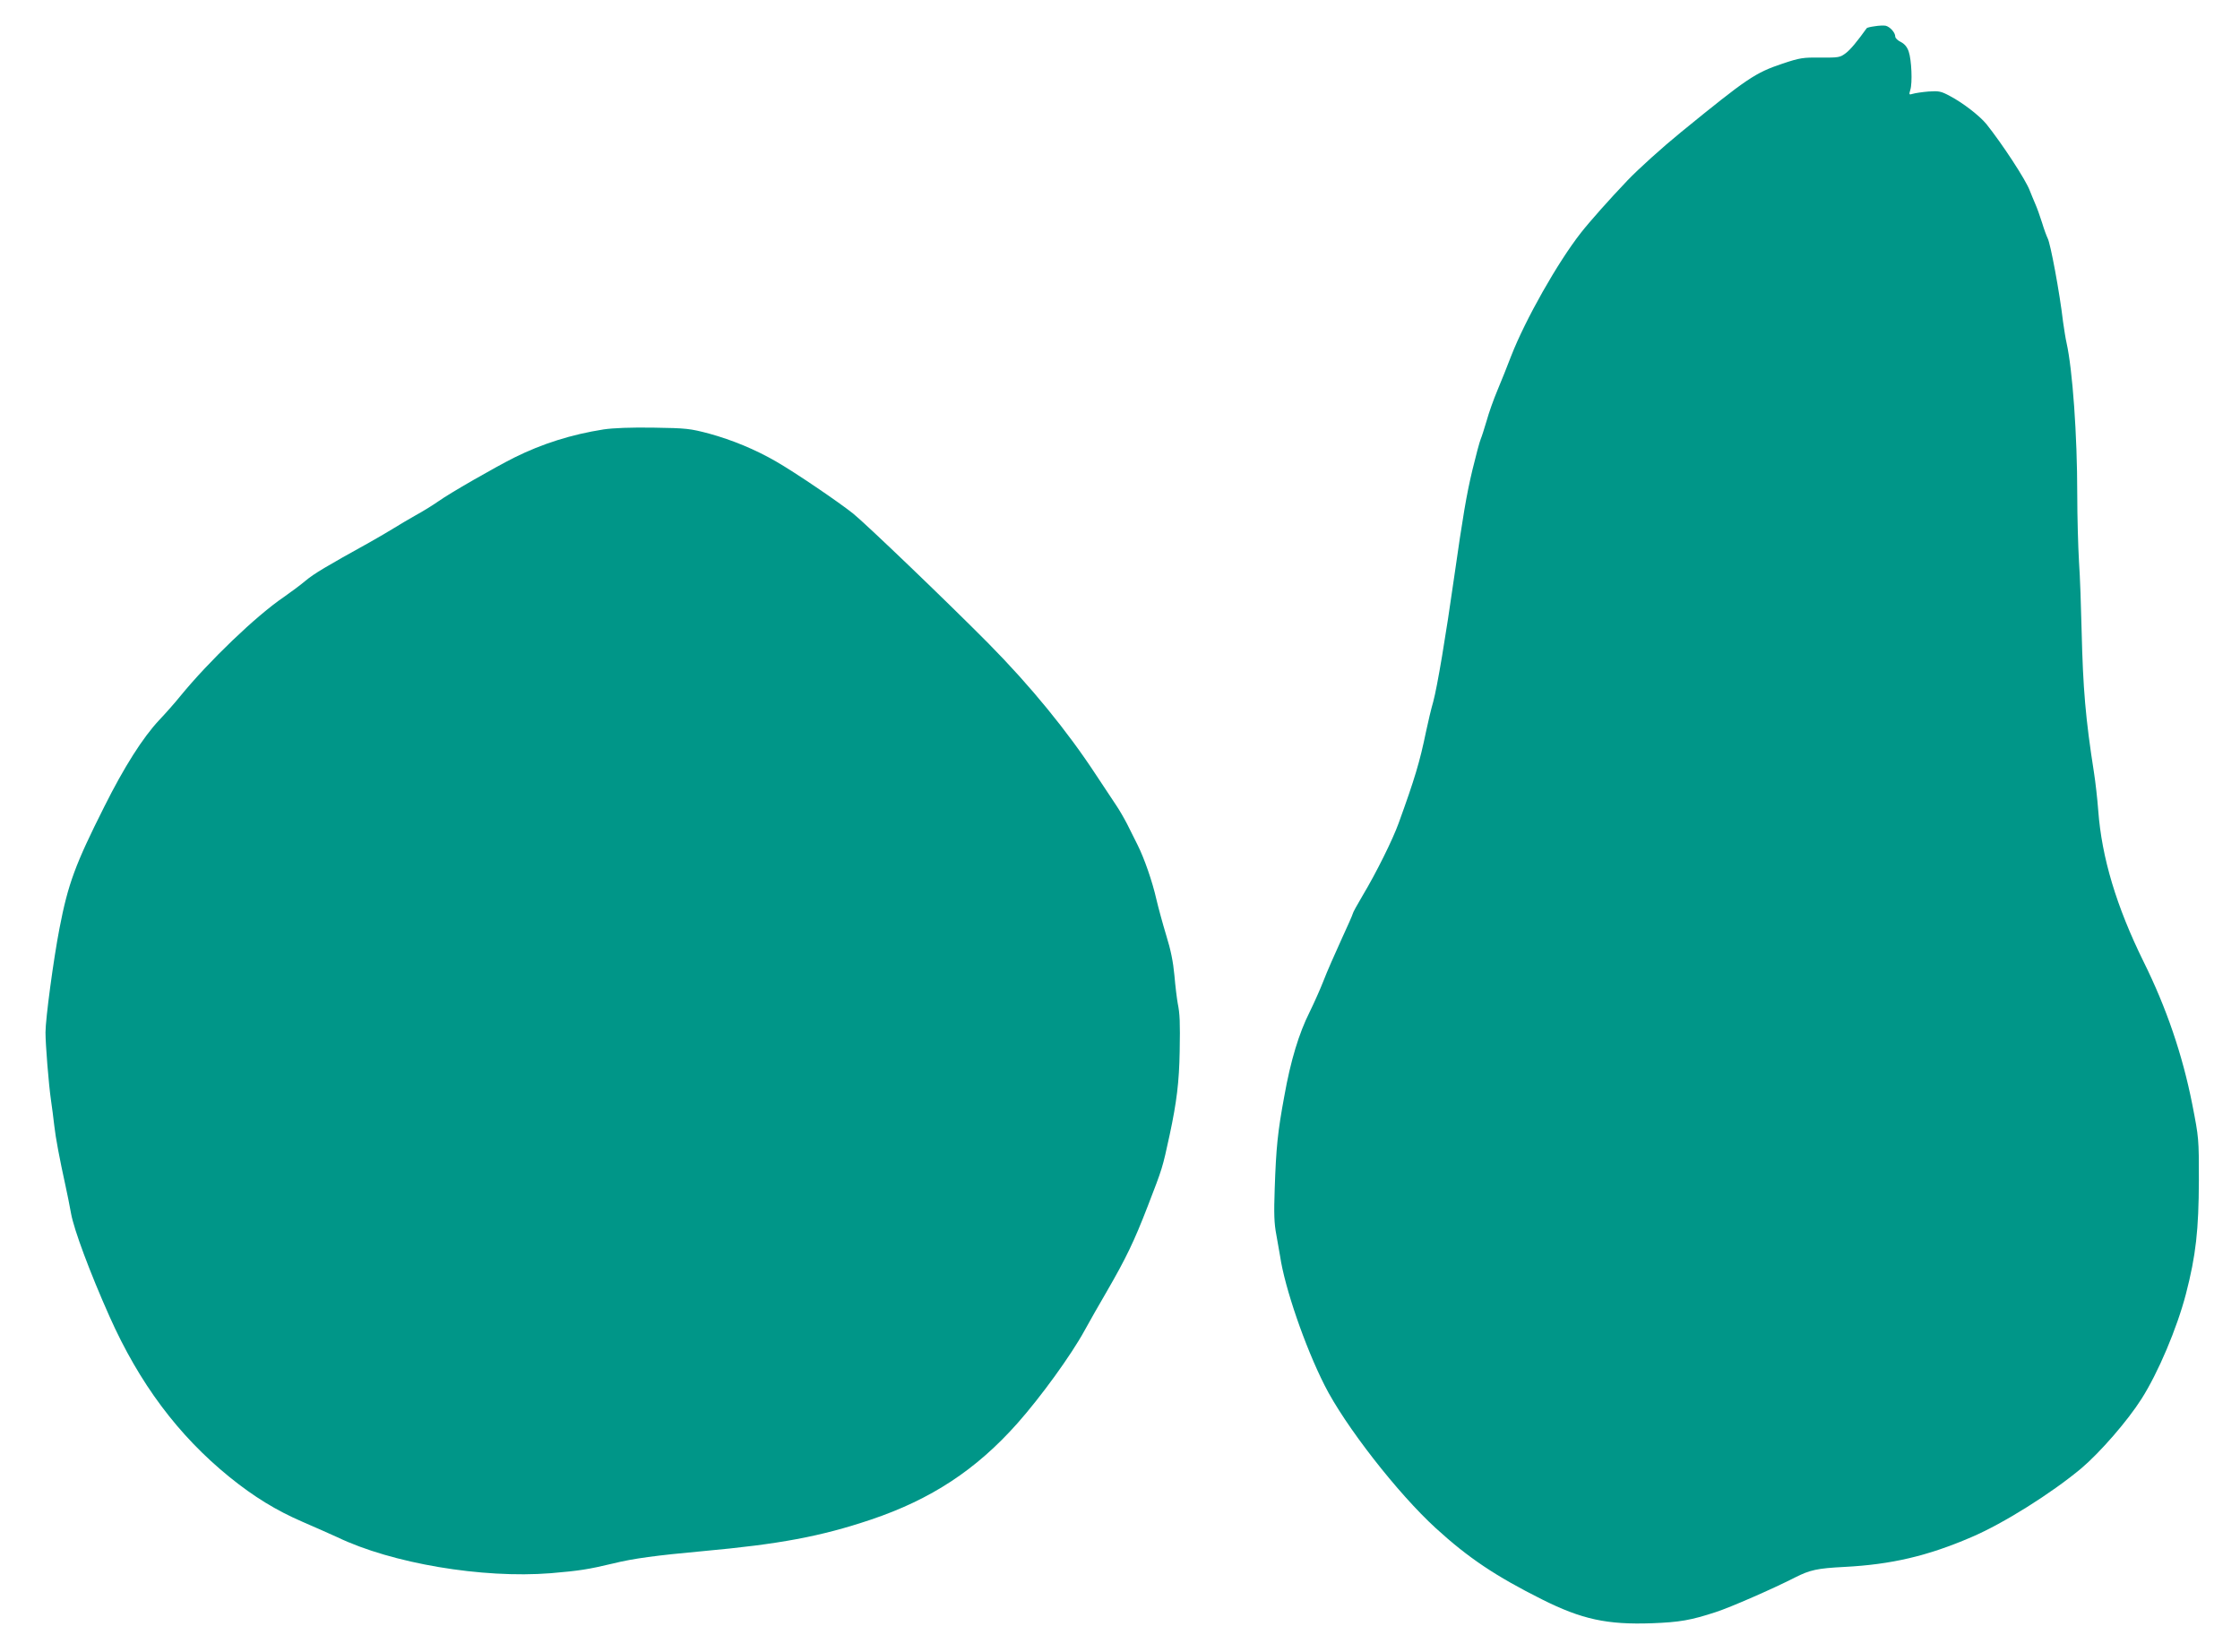 <?xml version="1.0" standalone="no"?>
<!DOCTYPE svg PUBLIC "-//W3C//DTD SVG 20010904//EN"
 "http://www.w3.org/TR/2001/REC-SVG-20010904/DTD/svg10.dtd">
<svg version="1.0" xmlns="http://www.w3.org/2000/svg"
 width="1280pt" height="944pt" viewBox="0 0 1280 944"
 preserveAspectRatio="xMidYMid meet">
<g transform="translate(0,944) scale(0.1,-0.1)"
fill="#009688" stroke="none">
<path d="M10713 9290 c-24 -3 -44 -8 -46 -11 -53 -74 -93 -123 -120 -143 -32
-24 -40 -26 -143 -25 -100 1 -118 -1 -219 -35 -155 -52 -200 -82 -580 -392
-102 -83 -242 -209 -305 -275 -102 -107 -215 -234 -266 -299 -134 -171 -318
-497 -399 -705 -21 -55 -56 -143 -78 -195 -22 -52 -50 -131 -62 -175 -13 -44
-28 -91 -34 -105 -6 -14 -27 -92 -47 -175 -34 -142 -55 -267 -104 -610 -49
-346 -97 -630 -120 -715 -12 -41 -30 -118 -41 -170 -36 -175 -65 -271 -157
-525 -34 -94 -127 -282 -206 -414 -31 -52 -56 -98 -56 -103 0 -4 -30 -72 -66
-150 -36 -79 -82 -183 -101 -233 -19 -49 -55 -129 -79 -178 -61 -121 -109
-278 -145 -481 -38 -205 -47 -294 -55 -531 -5 -143 -3 -197 9 -260 8 -44 18
-100 22 -125 26 -178 142 -516 254 -737 115 -229 418 -618 636 -817 186 -170
342 -274 605 -406 229 -115 374 -146 629 -137 159 6 223 17 366 64 81 26 326
133 451 197 87 44 128 53 284 61 268 14 474 62 725 170 183 78 458 251 629
394 107 91 263 270 343 396 95 149 203 404 254 600 57 220 73 365 74 650 0
238 0 241 -38 435 -55 279 -147 550 -278 814 -155 315 -239 594 -259 863 -5
67 -16 164 -24 215 -49 313 -63 481 -71 813 -3 132 -9 310 -15 395 -5 85 -10
259 -10 385 0 340 -27 712 -61 865 -6 25 -14 79 -20 120 -20 171 -72 448 -88
478 -6 12 -21 52 -32 89 -12 38 -29 86 -39 108 -10 22 -23 56 -31 75 -22 61
-160 271 -249 382 -39 47 -133 120 -207 159 -52 28 -64 30 -123 26 -36 -3 -76
-9 -89 -13 -23 -7 -23 -5 -15 22 13 41 7 172 -9 219 -9 27 -24 44 -45 55 -17
8 -32 22 -32 31 0 23 -30 56 -55 62 -11 2 -39 1 -62 -3z"/>
<path d="M3450 6986 c-185 -29 -352 -82 -511 -161 -117 -59 -368 -203 -434
-250 -33 -23 -91 -59 -130 -80 -38 -22 -94 -54 -122 -72 -29 -18 -92 -55 -140
-82 -249 -138 -318 -179 -366 -219 -28 -24 -85 -66 -125 -94 -158 -107 -428
-366 -593 -568 -29 -36 -83 -97 -119 -135 -94 -100 -201 -269 -314 -495 -166
-330 -207 -441 -256 -695 -35 -181 -80 -519 -80 -595 0 -71 18 -295 31 -385 6
-38 14 -105 19 -147 8 -72 30 -188 65 -348 8 -36 22 -105 31 -155 16 -91 108
-338 219 -587 171 -384 393 -681 686 -919 141 -114 267 -191 417 -256 70 -30
159 -70 199 -88 312 -150 829 -237 1220 -206 165 14 215 22 358 56 112 28 247
46 510 70 440 40 675 84 961 180 345 116 603 286 838 551 134 151 307 390 383
529 27 50 85 151 128 225 108 187 155 283 234 488 85 220 83 214 125 407 40
187 54 302 57 475 3 169 1 216 -11 275 -5 28 -14 100 -19 160 -7 77 -21 147
-47 230 -20 66 -45 158 -56 205 -23 102 -69 234 -107 310 -15 30 -42 84 -60
120 -18 35 -46 83 -61 105 -15 22 -67 101 -116 175 -165 252 -375 509 -616
753 -246 248 -700 683 -773 742 -87 69 -333 236 -441 298 -118 68 -248 122
-382 159 -110 29 -129 31 -317 34 -130 2 -230 -2 -285 -10z"/>
</g>
</svg>
